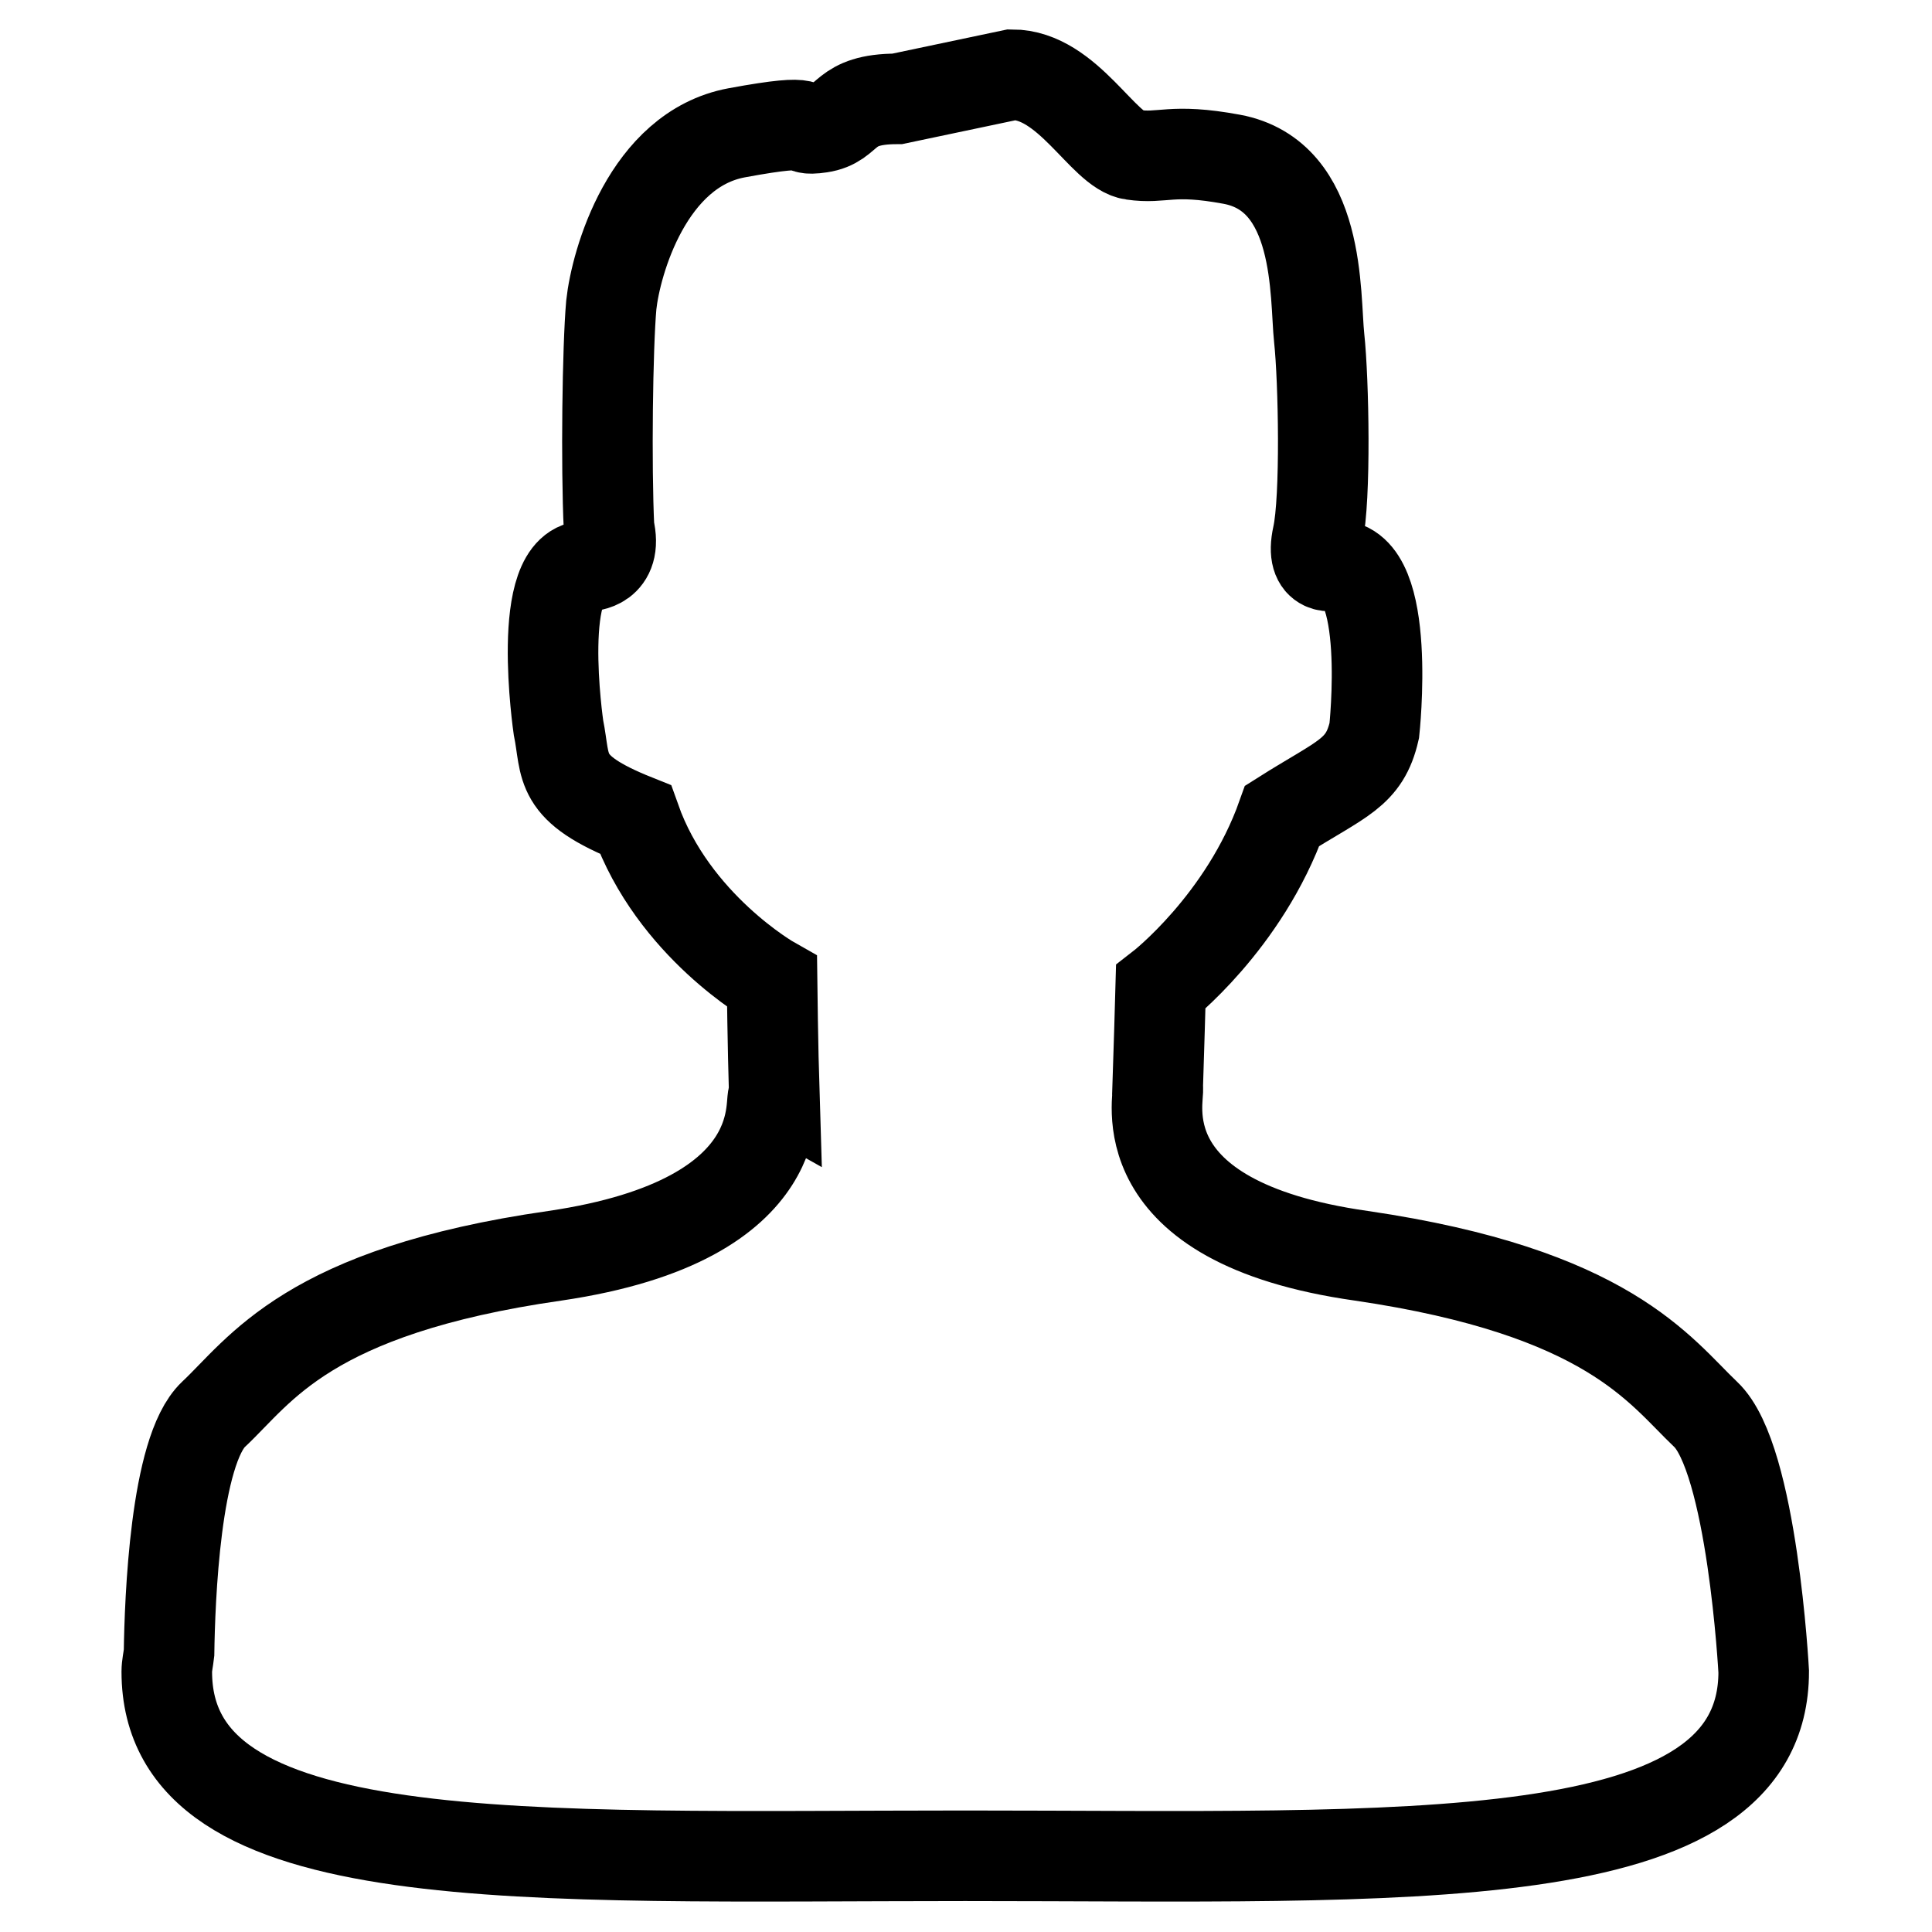 <?xml version="1.0" encoding="utf-8"?>
<!-- Svg Vector Icons : http://www.onlinewebfonts.com/icon -->
<!DOCTYPE svg PUBLIC "-//W3C//DTD SVG 1.1//EN" "http://www.w3.org/Graphics/SVG/1.1/DTD/svg11.dtd">
<svg version="1.1" xmlns="http://www.w3.org/2000/svg" xmlns:xlink="http://www.w3.org/1999/xlink" x="0px" y="0px" viewBox="0 0 256 256" enable-background="new 0 0 256 256" xml:space="preserve">
<g> <path stroke-width="12" fill-opacity="0" stroke="#000000"  d="M180.4,166.4c32.7,4.8,39.5,15.2,45.6,21c6.2,5.8,7.7,34.1,7.7,34.1c0,27-47.4,24.4-105.8,24.4 c-58.4,0-105.8,2.6-105.8-24.4c0-0.8,0.2-1.6,0.3-2.5c0.1-6.9,0.8-26.8,5.9-31.6c6.2-5.8,12.4-16.3,45.2-21 c32.7-4.8,28-21.7,29.1-21.2c-0.2-6.4-0.3-15.1-0.3-15.1s-13.1-7.4-18.1-21.5c-10.5-4.2-9.1-6.8-10.2-12.2c0,0-3.2-21.8,3.9-21.4 c0,0,4,0,2.8-5c-0.4-8.3-0.2-24,0.3-29.6c0.6-5.6,4.8-20.6,16.6-22.8c11.9-2.2,7.1-0.1,11.1-0.7c4-0.6,2.8-3.8,10.2-3.8l0,0 l15.2-3.2c7.4,0,12.1,10.1,16,10.6c4,0.6,5-0.9,13.1,0.6c11.9,2.2,11,18.1,11.6,23.7c0.6,5.6,0.9,21.2-0.2,26.2 c-1.1,5,2.4,3.9,2.4,3.9c7.5-0.1,5.1,21.9,5.1,21.9c-1.3,5.7-4.3,6.3-12.2,11.3c-5,14.1-16.1,22.7-16.1,22.7s-0.3,10.7-0.4,13.3 C153.8,145.2,148.6,161.9,180.4,166.4z"/></g>
</svg>
